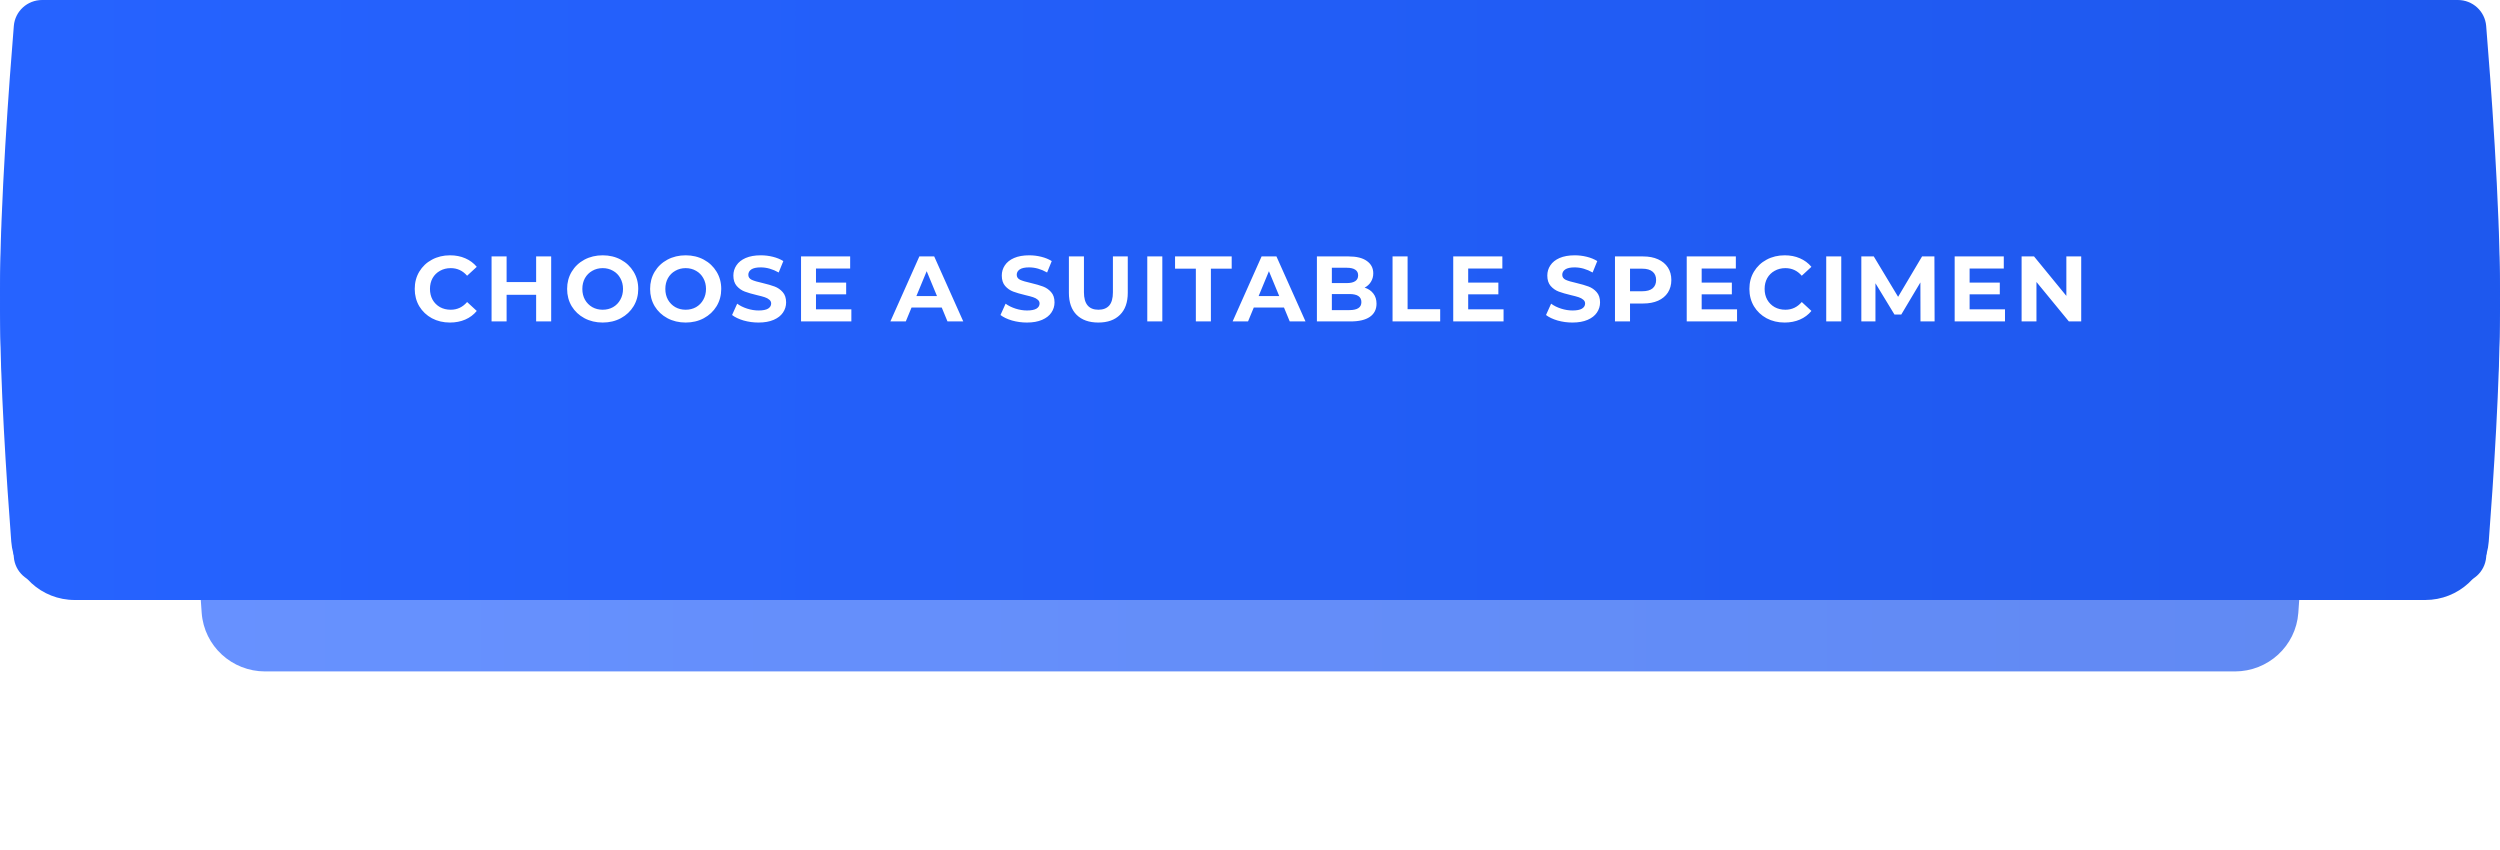 <?xml version="1.0" encoding="UTF-8"?> <svg xmlns="http://www.w3.org/2000/svg" width="350" height="119" viewBox="0 0 350 119" fill="none"> <g opacity="0.7" filter="url(#filter0_f)"> <path d="M28.236 33.191C28.582 28.547 32.466 25 37.123 25H312.878C317.534 25 321.418 28.547 321.764 33.191C322.312 40.538 323 51.381 323 59.5C323 67.619 322.312 78.462 321.764 85.809C321.418 90.453 317.534 94 312.878 94H37.123C32.466 94 28.582 90.453 28.236 85.809C27.688 78.462 27 67.619 27 59.5C27 51.381 27.688 40.538 28.236 33.191Z" fill="url(#paint0_linear)"></path> </g> <path d="M1.575 10.561C1.93 5.918 5.813 2.374 10.469 2.374H339.531C344.187 2.374 348.07 5.918 348.425 10.561C349.087 19.221 350 33.013 350 43.187C350 53.362 349.087 67.153 348.425 75.813C348.07 80.456 344.187 84 339.531 84H10.469C5.813 84 1.93 80.456 1.575 75.813C0.913 67.153 0 53.362 0 43.187C0 33.013 0.913 19.221 1.575 10.561Z" fill="url(#paint1_linear)"></path> <g filter="url(#filter1_i)"> <path d="M1.936 3.629C2.106 1.567 3.831 0 5.901 0H344.099C346.169 0 347.894 1.567 348.064 3.629C348.68 11.112 350 28.578 350 40.813C350 53.048 348.68 70.513 348.064 77.996C347.894 80.059 346.169 81.626 344.099 81.626H5.901C3.831 81.626 2.106 80.059 1.936 77.996C1.32 70.513 0 53.048 0 40.813C0 28.578 1.32 11.112 1.936 3.629Z" fill="url(#paint2_linear)"></path> </g> <path d="M62.99 45.156C62.062 45.156 61.222 44.957 60.468 44.558C59.722 44.151 59.133 43.592 58.7 42.881C58.275 42.162 58.063 41.351 58.063 40.45C58.063 39.549 58.275 38.743 58.7 38.032C59.133 37.313 59.722 36.754 60.468 36.355C61.222 35.948 62.067 35.744 63.003 35.744C63.791 35.744 64.502 35.883 65.135 36.16C65.776 36.437 66.313 36.836 66.747 37.356L65.395 38.604C64.779 37.893 64.017 37.538 63.107 37.538C62.543 37.538 62.041 37.664 61.599 37.915C61.157 38.158 60.81 38.5 60.559 38.942C60.316 39.384 60.195 39.887 60.195 40.45C60.195 41.013 60.316 41.516 60.559 41.958C60.81 42.4 61.157 42.747 61.599 42.998C62.041 43.241 62.543 43.362 63.107 43.362C64.017 43.362 64.779 43.002 65.395 42.283L66.747 43.531C66.313 44.06 65.776 44.463 65.135 44.74C64.493 45.017 63.778 45.156 62.99 45.156ZM77.165 35.9V45H75.059V41.269H70.925V45H68.819V35.9H70.925V39.488H75.059V35.9H77.165ZM84.375 45.156C83.43 45.156 82.576 44.952 81.814 44.545C81.06 44.138 80.466 43.579 80.033 42.868C79.608 42.149 79.396 41.343 79.396 40.45C79.396 39.557 79.608 38.756 80.033 38.045C80.466 37.326 81.06 36.762 81.814 36.355C82.576 35.948 83.43 35.744 84.375 35.744C85.32 35.744 86.169 35.948 86.923 36.355C87.677 36.762 88.27 37.326 88.704 38.045C89.137 38.756 89.354 39.557 89.354 40.45C89.354 41.343 89.137 42.149 88.704 42.868C88.27 43.579 87.677 44.138 86.923 44.545C86.169 44.952 85.32 45.156 84.375 45.156ZM84.375 43.362C84.912 43.362 85.397 43.241 85.831 42.998C86.264 42.747 86.602 42.4 86.845 41.958C87.096 41.516 87.222 41.013 87.222 40.45C87.222 39.887 87.096 39.384 86.845 38.942C86.602 38.5 86.264 38.158 85.831 37.915C85.397 37.664 84.912 37.538 84.375 37.538C83.838 37.538 83.352 37.664 82.919 37.915C82.486 38.158 82.143 38.5 81.892 38.942C81.649 39.384 81.528 39.887 81.528 40.45C81.528 41.013 81.649 41.516 81.892 41.958C82.143 42.4 82.486 42.747 82.919 42.998C83.352 43.241 83.838 43.362 84.375 43.362ZM95.994 45.156C95.049 45.156 94.195 44.952 93.433 44.545C92.679 44.138 92.085 43.579 91.652 42.868C91.227 42.149 91.015 41.343 91.015 40.45C91.015 39.557 91.227 38.756 91.652 38.045C92.085 37.326 92.679 36.762 93.433 36.355C94.195 35.948 95.049 35.744 95.994 35.744C96.938 35.744 97.788 35.948 98.542 36.355C99.296 36.762 99.889 37.326 100.323 38.045C100.756 38.756 100.973 39.557 100.973 40.45C100.973 41.343 100.756 42.149 100.323 42.868C99.889 43.579 99.296 44.138 98.542 44.545C97.788 44.952 96.938 45.156 95.994 45.156ZM95.994 43.362C96.531 43.362 97.016 43.241 97.45 42.998C97.883 42.747 98.221 42.4 98.464 41.958C98.715 41.516 98.841 41.013 98.841 40.45C98.841 39.887 98.715 39.384 98.464 38.942C98.221 38.5 97.883 38.158 97.45 37.915C97.016 37.664 96.531 37.538 95.994 37.538C95.456 37.538 94.971 37.664 94.538 37.915C94.104 38.158 93.762 38.5 93.511 38.942C93.268 39.384 93.147 39.887 93.147 40.45C93.147 41.013 93.268 41.516 93.511 41.958C93.762 42.4 94.104 42.747 94.538 42.998C94.971 43.241 95.456 43.362 95.994 43.362ZM106.195 45.156C105.476 45.156 104.778 45.061 104.102 44.87C103.435 44.671 102.898 44.415 102.49 44.103L103.205 42.517C103.595 42.803 104.059 43.033 104.596 43.206C105.134 43.379 105.671 43.466 106.208 43.466C106.806 43.466 107.248 43.379 107.534 43.206C107.82 43.024 107.963 42.786 107.963 42.491C107.963 42.274 107.877 42.097 107.703 41.958C107.539 41.811 107.322 41.694 107.053 41.607C106.793 41.52 106.438 41.425 105.987 41.321C105.294 41.156 104.726 40.992 104.284 40.827C103.842 40.662 103.461 40.398 103.14 40.034C102.828 39.67 102.672 39.185 102.672 38.578C102.672 38.049 102.815 37.573 103.101 37.148C103.387 36.715 103.816 36.372 104.388 36.121C104.969 35.87 105.675 35.744 106.507 35.744C107.088 35.744 107.656 35.813 108.21 35.952C108.765 36.091 109.25 36.29 109.666 36.55L109.016 38.149C108.176 37.672 107.335 37.434 106.494 37.434C105.905 37.434 105.467 37.529 105.181 37.72C104.904 37.911 104.765 38.162 104.765 38.474C104.765 38.786 104.926 39.02 105.246 39.176C105.576 39.323 106.074 39.471 106.741 39.618C107.435 39.783 108.002 39.947 108.444 40.112C108.886 40.277 109.263 40.537 109.575 40.892C109.896 41.247 110.056 41.728 110.056 42.335C110.056 42.855 109.909 43.332 109.614 43.765C109.328 44.19 108.895 44.528 108.314 44.779C107.734 45.03 107.027 45.156 106.195 45.156ZM119.191 43.31V45H112.145V35.9H119.022V37.59H114.238V39.566H118.463V41.204H114.238V43.31H119.191ZM131.842 43.05H127.617L126.811 45H124.653L128.709 35.9H130.789L134.858 45H132.648L131.842 43.05ZM131.179 41.451L129.736 37.967L128.293 41.451H131.179ZM143.773 45.156C143.054 45.156 142.356 45.061 141.68 44.87C141.013 44.671 140.476 44.415 140.068 44.103L140.783 42.517C141.173 42.803 141.637 43.033 142.174 43.206C142.712 43.379 143.249 43.466 143.786 43.466C144.384 43.466 144.826 43.379 145.112 43.206C145.398 43.024 145.541 42.786 145.541 42.491C145.541 42.274 145.455 42.097 145.281 41.958C145.117 41.811 144.9 41.694 144.631 41.607C144.371 41.52 144.016 41.425 143.565 41.321C142.872 41.156 142.304 40.992 141.862 40.827C141.42 40.662 141.039 40.398 140.718 40.034C140.406 39.67 140.25 39.185 140.25 38.578C140.25 38.049 140.393 37.573 140.679 37.148C140.965 36.715 141.394 36.372 141.966 36.121C142.547 35.87 143.253 35.744 144.085 35.744C144.666 35.744 145.234 35.813 145.788 35.952C146.343 36.091 146.828 36.29 147.244 36.55L146.594 38.149C145.754 37.672 144.913 37.434 144.072 37.434C143.483 37.434 143.045 37.529 142.759 37.72C142.482 37.911 142.343 38.162 142.343 38.474C142.343 38.786 142.504 39.02 142.824 39.176C143.154 39.323 143.652 39.471 144.319 39.618C145.013 39.783 145.58 39.947 146.022 40.112C146.464 40.277 146.841 40.537 147.153 40.892C147.474 41.247 147.634 41.728 147.634 42.335C147.634 42.855 147.487 43.332 147.192 43.765C146.906 44.19 146.473 44.528 145.892 44.779C145.312 45.03 144.605 45.156 143.773 45.156ZM153.767 45.156C152.467 45.156 151.453 44.796 150.725 44.077C150.005 43.358 149.646 42.331 149.646 40.996V35.9H151.752V40.918C151.752 42.547 152.428 43.362 153.78 43.362C154.438 43.362 154.941 43.167 155.288 42.777C155.634 42.378 155.808 41.759 155.808 40.918V35.9H157.888V40.996C157.888 42.331 157.524 43.358 156.796 44.077C156.076 44.796 155.067 45.156 153.767 45.156ZM160.619 35.9H162.725V45H160.619V35.9ZM167.419 37.616H164.507V35.9H172.437V37.616H169.525V45H167.419V37.616ZM179.756 43.05H175.531L174.725 45H172.567L176.623 35.9H178.703L182.772 45H180.562L179.756 43.05ZM179.093 41.451L177.65 37.967L176.207 41.451H179.093ZM191.049 40.268C191.569 40.433 191.976 40.71 192.271 41.1C192.565 41.481 192.713 41.954 192.713 42.517C192.713 43.314 192.401 43.93 191.777 44.363C191.161 44.788 190.26 45 189.073 45H184.367V35.9H188.813C189.922 35.9 190.771 36.112 191.361 36.537C191.959 36.962 192.258 37.538 192.258 38.266C192.258 38.708 192.149 39.102 191.933 39.449C191.725 39.796 191.43 40.069 191.049 40.268ZM186.46 37.486V39.631H188.553C189.073 39.631 189.467 39.54 189.736 39.358C190.004 39.176 190.139 38.907 190.139 38.552C190.139 38.197 190.004 37.932 189.736 37.759C189.467 37.577 189.073 37.486 188.553 37.486H186.46ZM188.917 43.414C189.471 43.414 189.887 43.323 190.165 43.141C190.451 42.959 190.594 42.677 190.594 42.296C190.594 41.542 190.035 41.165 188.917 41.165H186.46V43.414H188.917ZM194.957 35.9H197.063V43.284H201.626V45H194.957V35.9ZM210.499 43.31V45H203.453V35.9H210.33V37.59H205.546V39.566H209.771V41.204H205.546V43.31H210.499ZM220.146 45.156C219.427 45.156 218.729 45.061 218.053 44.87C217.386 44.671 216.848 44.415 216.441 44.103L217.156 42.517C217.546 42.803 218.01 43.033 218.547 43.206C219.084 43.379 219.622 43.466 220.159 43.466C220.757 43.466 221.199 43.379 221.485 43.206C221.771 43.024 221.914 42.786 221.914 42.491C221.914 42.274 221.827 42.097 221.654 41.958C221.489 41.811 221.273 41.694 221.004 41.607C220.744 41.52 220.389 41.425 219.938 41.321C219.245 41.156 218.677 40.992 218.235 40.827C217.793 40.662 217.412 40.398 217.091 40.034C216.779 39.67 216.623 39.185 216.623 38.578C216.623 38.049 216.766 37.573 217.052 37.148C217.338 36.715 217.767 36.372 218.339 36.121C218.92 35.87 219.626 35.744 220.458 35.744C221.039 35.744 221.606 35.813 222.161 35.952C222.716 36.091 223.201 36.29 223.617 36.55L222.967 38.149C222.126 37.672 221.286 37.434 220.445 37.434C219.856 37.434 219.418 37.529 219.132 37.72C218.855 37.911 218.716 38.162 218.716 38.474C218.716 38.786 218.876 39.02 219.197 39.176C219.526 39.323 220.025 39.471 220.692 39.618C221.385 39.783 221.953 39.947 222.395 40.112C222.837 40.277 223.214 40.537 223.526 40.892C223.847 41.247 224.007 41.728 224.007 42.335C224.007 42.855 223.86 43.332 223.565 43.765C223.279 44.19 222.846 44.528 222.265 44.779C221.684 45.03 220.978 45.156 220.146 45.156ZM230.035 35.9C230.841 35.9 231.539 36.034 232.128 36.303C232.726 36.572 233.185 36.953 233.506 37.447C233.827 37.941 233.987 38.526 233.987 39.202C233.987 39.869 233.827 40.454 233.506 40.957C233.185 41.451 232.726 41.832 232.128 42.101C231.539 42.361 230.841 42.491 230.035 42.491H228.202V45H226.096V35.9H230.035ZM229.918 40.775C230.551 40.775 231.032 40.641 231.361 40.372C231.69 40.095 231.855 39.705 231.855 39.202C231.855 38.691 231.69 38.301 231.361 38.032C231.032 37.755 230.551 37.616 229.918 37.616H228.202V40.775H229.918ZM243.187 43.31V45H236.141V35.9H243.018V37.59H238.234V39.566H242.459V41.204H238.234V43.31H243.187ZM249.842 45.156C248.914 45.156 248.074 44.957 247.32 44.558C246.574 44.151 245.985 43.592 245.552 42.881C245.127 42.162 244.915 41.351 244.915 40.45C244.915 39.549 245.127 38.743 245.552 38.032C245.985 37.313 246.574 36.754 247.32 36.355C248.074 35.948 248.919 35.744 249.855 35.744C250.643 35.744 251.354 35.883 251.987 36.16C252.628 36.437 253.165 36.836 253.599 37.356L252.247 38.604C251.631 37.893 250.869 37.538 249.959 37.538C249.395 37.538 248.893 37.664 248.451 37.915C248.009 38.158 247.662 38.5 247.411 38.942C247.168 39.384 247.047 39.887 247.047 40.45C247.047 41.013 247.168 41.516 247.411 41.958C247.662 42.4 248.009 42.747 248.451 42.998C248.893 43.241 249.395 43.362 249.959 43.362C250.869 43.362 251.631 43.002 252.247 42.283L253.599 43.531C253.165 44.06 252.628 44.463 251.987 44.74C251.345 45.017 250.63 45.156 249.842 45.156ZM255.671 35.9H257.777V45H255.671V35.9ZM268.868 45L268.855 39.54L266.177 44.038H265.228L262.563 39.657V45H260.587V35.9H262.329L265.735 41.555L269.089 35.9H270.818L270.844 45H268.868ZM280.699 43.31V45H273.653V35.9H280.53V37.59H275.746V39.566H279.971V41.204H275.746V43.31H280.699ZM291.37 35.9V45H289.641L285.104 39.475V45H283.024V35.9H284.766L289.29 41.425V35.9H291.37Z" fill="white"></path> <defs> <filter id="filter0_f" x="2" y="0" width="346" height="119" filterUnits="userSpaceOnUse" color-interpolation-filters="sRGB"> <feFlood flood-opacity="0" result="BackgroundImageFix"></feFlood> <feBlend mode="normal" in="SourceGraphic" in2="BackgroundImageFix" result="shape"></feBlend> <feGaussianBlur stdDeviation="12.5" result="effect1_foregroundBlur"></feGaussianBlur> </filter> <filter id="filter1_i" x="0" y="0" width="350" height="81.626" filterUnits="userSpaceOnUse" color-interpolation-filters="sRGB"> <feFlood flood-opacity="0" result="BackgroundImageFix"></feFlood> <feBlend mode="normal" in="SourceGraphic" in2="BackgroundImageFix" result="shape"></feBlend> <feColorMatrix in="SourceAlpha" type="matrix" values="0 0 0 0 0 0 0 0 0 0 0 0 0 0 0 0 0 0 127 0" result="hardAlpha"></feColorMatrix> <feOffset></feOffset> <feGaussianBlur stdDeviation="21"></feGaussianBlur> <feComposite in2="hardAlpha" operator="arithmetic" k2="-1" k3="1"></feComposite> <feColorMatrix type="matrix" values="0 0 0 0 1 0 0 0 0 1 0 0 0 0 1 0 0 0 0.37 0"></feColorMatrix> <feBlend mode="normal" in2="shape" result="effect1_innerShadow"></feBlend> </filter> <linearGradient id="paint0_linear" x1="27" y1="59.358" x2="323" y2="59.358" gradientUnits="userSpaceOnUse"> <stop stop-color="#2663FF"></stop> <stop offset="1" stop-color="#1E58EE"></stop> </linearGradient> <linearGradient id="paint1_linear" x1="-2.954e-06" y1="43.019" x2="350" y2="43.019" gradientUnits="userSpaceOnUse"> <stop stop-color="#2663FF"></stop> <stop offset="1" stop-color="#1E58EE"></stop> </linearGradient> <linearGradient id="paint2_linear" x1="-2.954e-06" y1="40.645" x2="350" y2="40.645" gradientUnits="userSpaceOnUse"> <stop stop-color="#2663FF"></stop> <stop offset="1" stop-color="#1E58EE"></stop> </linearGradient> </defs> </svg> 